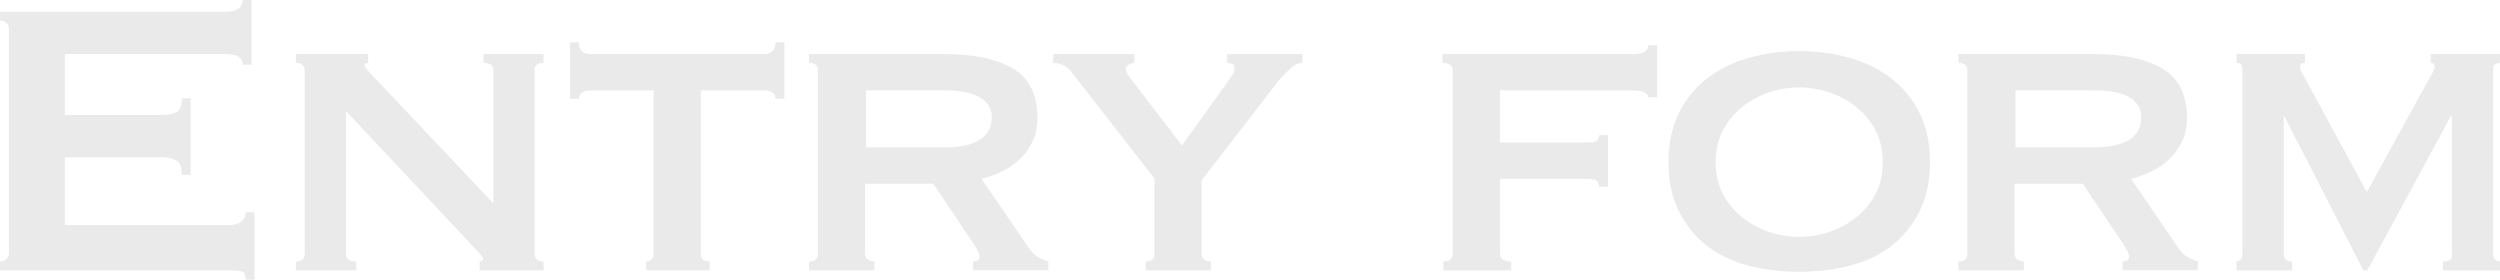 <?xml version="1.0" encoding="UTF-8"?><svg id="uuid-c6ebe88c-a1e9-4f32-9889-450ffc77b84a" xmlns="http://www.w3.org/2000/svg" viewBox="0 0 356.09 39.83"><defs><style>.uuid-ec318805-fd02-4f9e-a860-aa6fdee475d2{fill:#eaeaea;}</style></defs><g id="uuid-e62f646d-f97a-461a-ae22-8f81859111f0"><path class="uuid-ec318805-fd02-4f9e-a860-aa6fdee475d2" d="M34.58,9.24c0-.51-.2-.9-.59-1.16-.4-.26-1.08-.38-2.06-.38H9.24v8.68h13.72c.93,0,1.66-.13,2.17-.38.51-.26.77-.92.77-2h1.26v10.92h-1.26c0-1.07-.26-1.76-.77-2.06-.51-.3-1.24-.46-2.17-.46h-13.72v9.66h23.38c.7,0,1.27-.16,1.72-.49.44-.33.66-.77.66-1.33h1.26v9.59h-1.26c0-.7-.22-1.1-.66-1.19-.44-.09-1.02-.14-1.72-.14H0v-1.26c.33,0,.62-.11.88-.32s.39-.52.39-.94V4.2c0-.42-.13-.74-.39-.95s-.55-.31-.88-.31v-1.26h31.92c.98,0,1.67-.15,2.06-.46.4-.3.59-.71.59-1.23h1.26v9.24h-1.26Z"/><path class="uuid-ec318805-fd02-4f9e-a860-aa6fdee475d2" d="M42.14,37.24c.84,0,1.26-.35,1.26-1.05V10.01c0-.7-.42-1.05-1.26-1.05v-1.26h10.29v1.26c-.33.05-.49.16-.49.35,0,.23.51.86,1.54,1.89l16.8,17.78V10.01c0-.7-.47-1.05-1.4-1.05v-1.26h8.54v1.26c-.84,0-1.26.35-1.26,1.05v26.18c0,.7.42,1.05,1.26,1.05v1.26h-9.1v-1.26c.33,0,.49-.12.49-.35,0-.19-.22-.51-.67-.98-.44-.47-.94-1-1.5-1.61l-17.36-18.48v20.37c0,.7.49,1.05,1.47,1.05v1.26h-8.61v-1.26Z"/><path class="uuid-ec318805-fd02-4f9e-a860-aa6fdee475d2" d="M92.05,37.24c.23,0,.47-.08.7-.25.23-.16.35-.43.35-.81V12.88h-9.1c-.37,0-.72.09-1.05.28-.33.19-.49.49-.49.91h-1.26V6.02h1.26c0,.65.16,1.1.49,1.33.33.23.68.35,1.05.35h24.92c.37,0,.72-.12,1.05-.35.33-.23.49-.68.49-1.33h1.26v8.05h-1.26c0-.42-.16-.72-.49-.91-.33-.19-.68-.28-1.05-.28h-9.1v23.31c0,.7.42,1.05,1.26,1.05v1.26h-9.03v-1.26Z"/><path class="uuid-ec318805-fd02-4f9e-a860-aa6fdee475d2" d="M134.54,7.7c4.15,0,7.4.69,9.73,2.06,2.33,1.38,3.5,3.72,3.5,7.03,0,1.26-.23,2.38-.7,3.36s-1.08,1.83-1.85,2.55c-.77.72-1.62,1.31-2.55,1.75-.93.44-1.89.78-2.87,1.02l6.86,10.01c.37.51.78.9,1.23,1.15.44.26.92.46,1.43.6v1.26h-10.71v-1.26c.61,0,.91-.21.91-.63,0-.47-.35-1.19-1.05-2.17l-5.53-8.26h-9.73v10.01c0,.37.15.64.45.81.3.16.6.25.88.25v1.26h-9.31v-1.26c.84,0,1.26-.35,1.26-1.05V10.01c0-.7-.42-1.05-1.26-1.05v-1.26h19.32ZM134.4,21c4.57,0,6.86-1.45,6.86-4.34,0-1.17-.55-2.09-1.64-2.77-1.1-.68-2.84-1.02-5.22-1.02h-11.06v8.12h11.06Z"/><path class="uuid-ec318805-fd02-4f9e-a860-aa6fdee475d2" d="M152.53,10.15c-.33-.42-.72-.72-1.19-.91-.47-.19-.91-.28-1.33-.28v-1.26h11.55v1.26c-.23,0-.49.08-.77.25-.28.16-.42.38-.42.67s.09.54.28.77c.19.23.4.51.63.84l7.07,9.24,6.23-8.68c.42-.61.74-1.06.95-1.37.21-.3.31-.59.31-.88,0-.37-.12-.61-.35-.7-.23-.09-.47-.14-.7-.14v-1.26h10.71v1.26c-.56,0-1.18.31-1.85.94-.68.63-1.27,1.27-1.79,1.93l-10.71,13.86v10.5c0,.7.44,1.05,1.33,1.05v1.26h-9.31v-1.26c.84,0,1.26-.35,1.26-1.05v-10.78l-11.9-15.26Z"/><path class="uuid-ec318805-fd02-4f9e-a860-aa6fdee475d2" d="M234.78,13.86c0-.23-.16-.46-.49-.67-.33-.21-.89-.31-1.68-.31h-18.97v7.42h12.32c.79,0,1.28-.08,1.47-.24.19-.16.3-.43.35-.81h1.26v7.35h-1.26c-.05-.37-.16-.65-.35-.84-.19-.19-.68-.28-1.47-.28h-12.32v10.71c0,.37.16.64.49.81.33.16.7.25,1.12.25v1.26h-9.66v-1.26c.89,0,1.33-.35,1.33-1.05V10.01c0-.7-.49-1.05-1.47-1.05v-1.26h27.16c.79,0,1.35-.12,1.68-.35.33-.23.49-.54.49-.91h1.26v7.42h-1.26Z"/><path class="uuid-ec318805-fd02-4f9e-a860-aa6fdee475d2" d="M256.27,7.28c2.57,0,4.98.33,7.25.98,2.26.65,4.24,1.63,5.92,2.94,1.68,1.31,3.01,2.95,3.99,4.93.98,1.98,1.47,4.31,1.47,6.97s-.49,4.98-1.47,6.96c-.98,1.98-2.31,3.63-3.99,4.94-1.68,1.31-3.65,2.25-5.92,2.83-2.26.58-4.68.88-7.25.88s-4.98-.29-7.24-.88c-2.26-.58-4.24-1.53-5.92-2.83-1.68-1.31-3.01-2.95-3.99-4.94-.98-1.98-1.47-4.31-1.47-6.96s.49-4.98,1.47-6.97c.98-1.98,2.31-3.63,3.99-4.93,1.68-1.31,3.65-2.29,5.92-2.94,2.26-.65,4.68-.98,7.24-.98ZM256.27,12.46c-1.49,0-2.95.25-4.38.73-1.42.49-2.69,1.19-3.81,2.1s-2.02,2.02-2.7,3.33c-.68,1.31-1.01,2.8-1.01,4.48s.34,3.17,1.01,4.48c.68,1.31,1.58,2.42,2.7,3.32,1.12.91,2.39,1.61,3.81,2.1,1.42.49,2.88.74,4.38.74s2.95-.25,4.38-.74c1.42-.49,2.7-1.19,3.82-2.1,1.12-.91,2.02-2.02,2.7-3.32.68-1.31,1.01-2.8,1.01-4.48s-.34-3.17-1.01-4.48c-.68-1.31-1.58-2.42-2.7-3.33s-2.39-1.61-3.82-2.1c-1.42-.49-2.88-.73-4.38-.73Z"/><path class="uuid-ec318805-fd02-4f9e-a860-aa6fdee475d2" d="M298.27,7.7c4.15,0,7.4.69,9.73,2.06,2.33,1.38,3.5,3.72,3.5,7.03,0,1.26-.23,2.38-.7,3.36s-1.08,1.83-1.85,2.55c-.77.72-1.62,1.31-2.55,1.75-.93.44-1.89.78-2.87,1.02l6.86,10.01c.37.51.78.9,1.23,1.15.44.26.92.46,1.43.6v1.26h-10.71v-1.26c.61,0,.91-.21.91-.63,0-.47-.35-1.19-1.05-2.17l-5.53-8.26h-9.73v10.01c0,.37.15.64.45.81.3.16.6.25.88.25v1.26h-9.31v-1.26c.84,0,1.26-.35,1.26-1.05V10.01c0-.7-.42-1.05-1.26-1.05v-1.26h19.32ZM298.13,21c4.57,0,6.86-1.45,6.86-4.34,0-1.17-.55-2.09-1.64-2.77-1.1-.68-2.84-1.02-5.22-1.02h-11.06v8.12h11.06Z"/><path class="uuid-ec318805-fd02-4f9e-a860-aa6fdee475d2" d="M318.57,37.24c.23-.05.43-.14.6-.28.16-.14.24-.47.24-.98V10.36c0-.65-.06-1.05-.17-1.19-.12-.14-.34-.21-.67-.21v-1.26h9.73v1.26c-.47,0-.7.21-.7.63,0,.19.08.43.25.74.16.3.41.73.73,1.29l8.54,15.75,8.61-15.68c.33-.56.58-1.02.77-1.36.19-.35.28-.6.28-.74,0-.42-.19-.63-.56-.63v-1.26h9.87v1.26c-.23,0-.46.06-.67.17-.21.12-.32.36-.32.74v26.32c0,.37.11.64.32.81.21.16.43.25.67.25v1.26h-8.12v-1.26c.98,0,1.4-.35,1.26-1.05v-19.67h-.14l-11.9,21.98h-.56l-11.27-21.98h.07-.14v19.67c0,.7.4,1.05,1.19,1.05v1.26h-7.91v-1.26Z"/></g></svg>